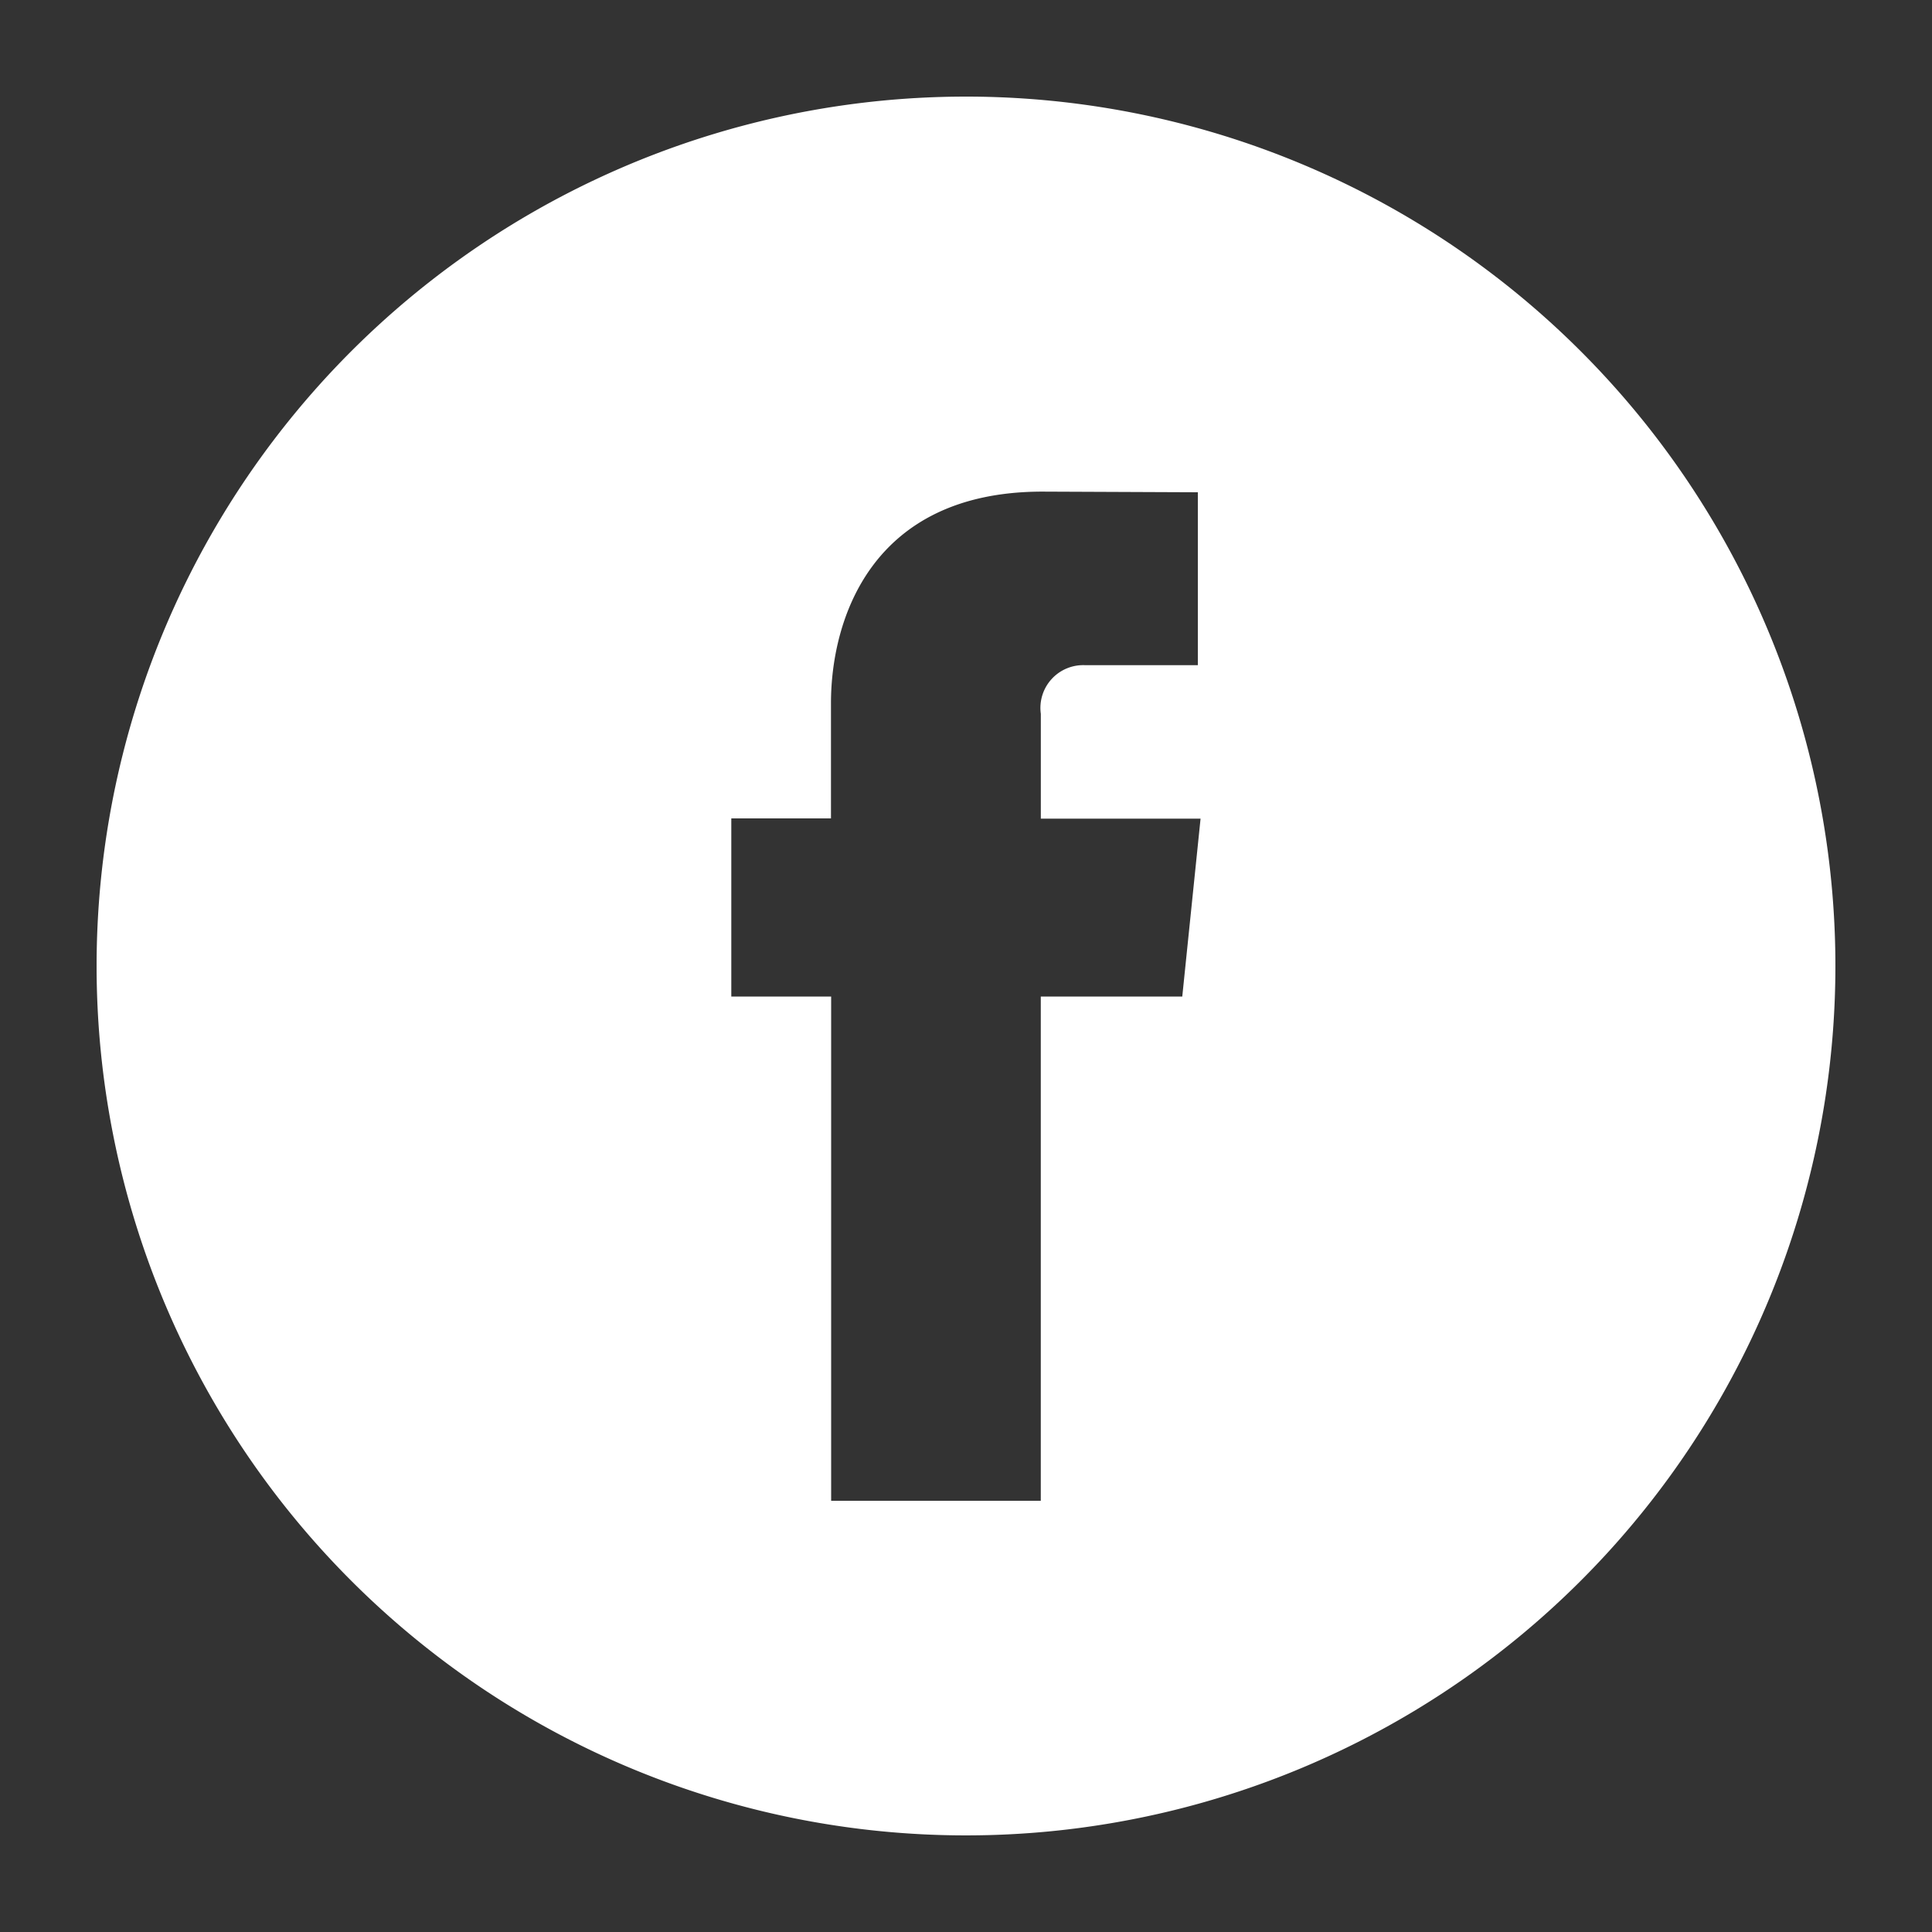 <svg xmlns="http://www.w3.org/2000/svg" xmlns:xlink="http://www.w3.org/1999/xlink" width="100" height="100" viewBox="0 0 100 100">
  <rect x="0" y="0" width="100" height="100" fill="#333333" stroke="none"/>
  <defs>
    <clipPath id="clip-ic_facebook-circle_white">
      <rect width="100" height="100"/>
    </clipPath>
  </defs>
  <g id="ic_facebook-circle_white" clip-path="url(#clip-ic_facebook-circle_white)">
    <path id="ic_facebook" d="M44.994,0A45,45,0,1,0,90,45,45,45,0,0,0,44.994,0Zm11.2,46.581H48.871v26.1H38.02v-26.1H32.852V37.36h5.159V31.394c0-4.266,2.039-10.948,10.948-10.948L57,20.48v8.95H51.173a2.214,2.214,0,0,0-2.3,2.517v5.426h8.268Zm0,0" transform="translate(5 5)" fill="#fff"/>
  </g>
</svg>
